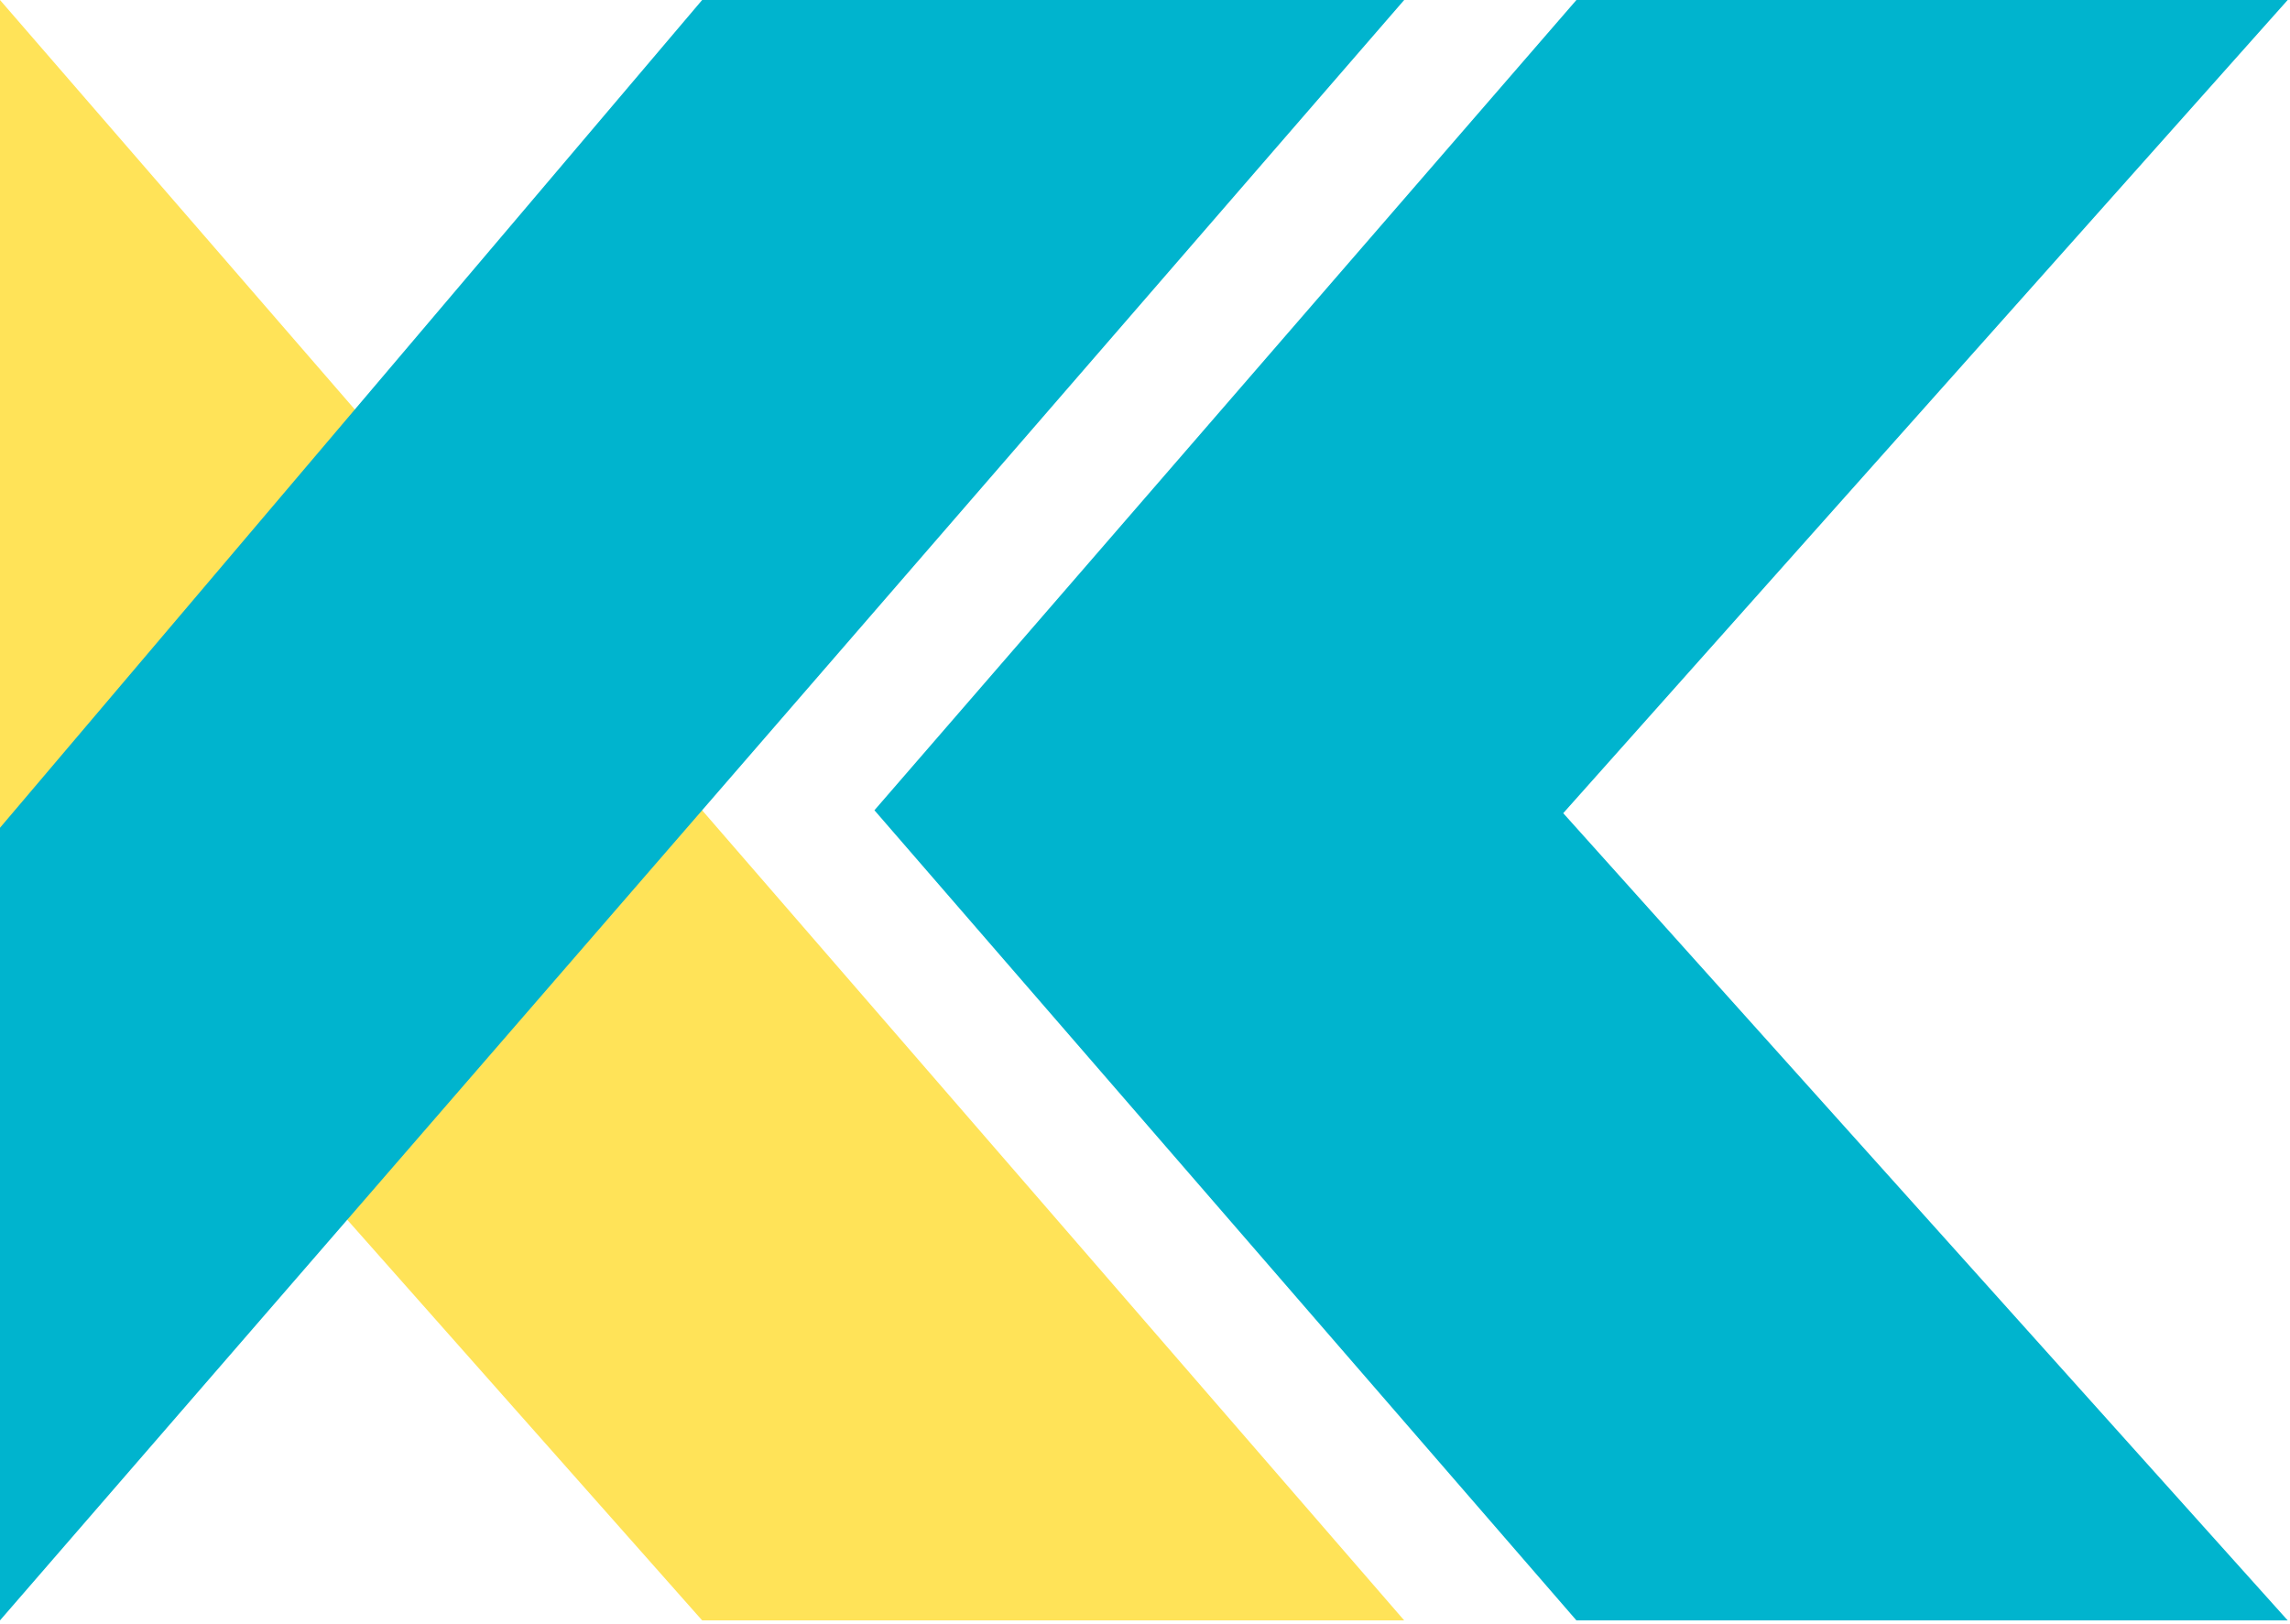 <svg xmlns="http://www.w3.org/2000/svg" version="1.1" xmlns:xlink="http://www.w3.org/1999/xlink" width="454" height="322"><svg width="454" height="322" viewBox="0 0 454 322" fill="none" xmlns="http://www.w3.org/2000/svg">
<path fill-rule="evenodd" clip-rule="evenodd" d="M70.343 81.189L278.385 321.26H139.203L0 164.115V0L70.343 81.189Z" fill="#FFE358"></path>
<path fill-rule="evenodd" clip-rule="evenodd" d="M312.531 0H453.542L309.916 161.222L453.542 321.26H312.531L173.359 160.642L312.531 0Z" fill="#00B4CE"></path>
<path fill-rule="evenodd" clip-rule="evenodd" d="M278.385 0L139.203 160.642L68.84 241.831L0 321.26V164.115L70.343 81.189L139.203 0H278.385Z" fill="#00B4CE"></path>
</svg><style>@media (prefers-color-scheme: light) { :root { filter: none; } }
@media (prefers-color-scheme: dark) { :root { filter: none; } }
</style></svg>